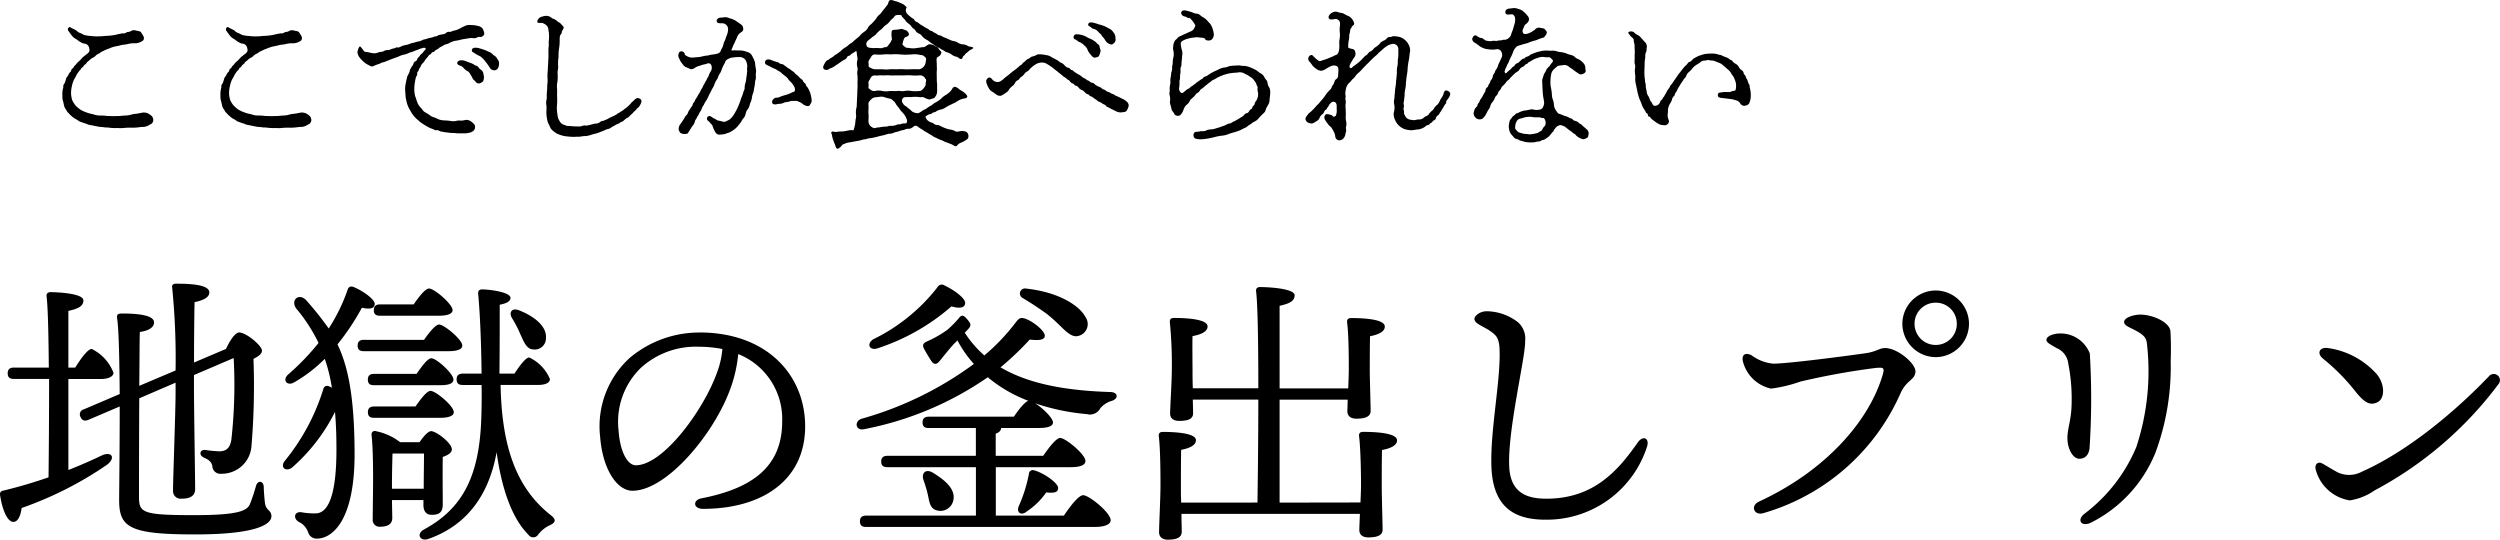 <svg xmlns="http://www.w3.org/2000/svg" width="211.573" height="45.68" viewBox="0 0 211.573 45.68">
  <g id="グループ_8302" data-name="グループ 8302" transform="translate(-2241.16 -712.97)">
    <g id="グループ_1453" data-name="グループ 1453" transform="translate(2246.441 712.97)">
      <path id="パス_2517" data-name="パス 2517" d="M2251.715,709.075c.107,0,.374-.04.468-.04a2.248,2.248,0,0,0,.482-.054,1.911,1.911,0,0,1,.455-.092,5.137,5.137,0,0,0,.535-.094.813.813,0,0,1,.616.12,1.294,1.294,0,0,1,.254.2.85.85,0,0,1,.094.294.462.462,0,0,1-.121.294c-.052.053-.226.12-.294.174a1.107,1.107,0,0,1-.6.12,4.706,4.706,0,0,1-.71.067,5.9,5.9,0,0,0-.7.014,3,3,0,0,1-.6.012,4.351,4.351,0,0,1-.709-.027c-.107-.027-.321-.013-.375-.027a3.382,3.382,0,0,0-.387-.04c-.134-.013-.308-.053-.388-.067l-.389-.08a1.134,1.134,0,0,1-.374-.107c-.134-.054-.281-.081-.362-.121s-.254-.067-.347-.161a3.053,3.053,0,0,0-.322-.188,2.286,2.286,0,0,1-.28-.228c-.107-.079-.187-.2-.254-.253-.107-.093-.134-.214-.2-.294a.783.783,0,0,1-.148-.334c-.04-.16-.04-.214-.093-.388a1.267,1.267,0,0,1-.041-.415,2.009,2.009,0,0,1,.067-.682c.027-.068-.04-.174.081-.321a.817.817,0,0,0,.12-.294c.053-.133.04-.214.134-.308a1.779,1.779,0,0,0,.16-.28c.053-.107.16-.121.188-.282.012-.119.148-.133.2-.253s.161-.174.214-.254a1.317,1.317,0,0,1,.228-.24,2.109,2.109,0,0,0,.241-.242,1.144,1.144,0,0,1,.254-.228c.08-.08.173-.133.28-.227.161-.148.134-.268.094-.442a.439.439,0,0,0-.441-.361,1.278,1.278,0,0,1-.349-.161c-.121-.067-.254-.2-.348-.24a1.094,1.094,0,0,1-.361-.321c-.106-.134-.2-.281-.253-.348a.216.216,0,0,1-.014-.254c.094-.094.135-.094.228-.027.068.053.268.133.362.187.16.08.2.2.388.255a1.988,1.988,0,0,1,.349.173,3.042,3.042,0,0,0,.615.093,3.832,3.832,0,0,0,.7.027c.254,0,.428-.04.656-.04a6.065,6.065,0,0,0,.67-.08,6.445,6.445,0,0,1,.641-.133.409.409,0,0,0,.322-.081c.039-.04.213-.028.321-.08a.539.539,0,0,1,.468-.081c.188.067.374.027.469.2.093.159.227.32.214.468-.014.228-.228.28-.415.361a1.075,1.075,0,0,1-.4.053,1.94,1.94,0,0,0-.549.067c-.241.054-.4.054-.535.081a3.641,3.641,0,0,1-.534.12,2.785,2.785,0,0,0-.509.174,3.324,3.324,0,0,0-.549.24c-.16.054-.187.121-.28.174a1.013,1.013,0,0,0-.294.174.735.735,0,0,1-.268.2.993.993,0,0,0-.268.2c-.107.094-.2.134-.254.241-.04.08-.213.173-.241.24-.067.148-.187.135-.227.254-.054.107-.135.134-.215.268a1.859,1.859,0,0,0-.174.268,2.488,2.488,0,0,1-.161.294,2.212,2.212,0,0,0-.214.589,2.882,2.882,0,0,0-.081.629,2.344,2.344,0,0,0,.094.589,2.177,2.177,0,0,0,.281.455,2.473,2.473,0,0,0,.4.348,2.533,2.533,0,0,0,.508.241,3.254,3.254,0,0,0,.589.161,1.517,1.517,0,0,0,.6.107,3.824,3.824,0,0,1,.588.04c.134,0,.334.013.535.013Z" transform="translate(-2246.924 -699.256)"/>
      <path id="パス_2518" data-name="パス 2518" d="M2266.759,709.075c.108,0,.375-.04.469-.04a2.251,2.251,0,0,0,.482-.054,1.9,1.9,0,0,1,.454-.092,5.128,5.128,0,0,0,.535-.094.808.808,0,0,1,.614.12,1.286,1.286,0,0,1,.255.2.851.851,0,0,1,.093.294.463.463,0,0,1-.121.294c-.052.053-.228.12-.294.174a1.107,1.107,0,0,1-.6.12,4.709,4.709,0,0,1-.71.067,5.918,5.918,0,0,0-.7.014,2.985,2.985,0,0,1-.6.012,4.347,4.347,0,0,1-.708-.027c-.108-.027-.321-.013-.375-.027a3.4,3.4,0,0,0-.389-.04c-.133-.013-.306-.053-.387-.067l-.388-.08a1.135,1.135,0,0,1-.375-.107c-.133-.054-.28-.081-.361-.121s-.253-.067-.347-.161a3.112,3.112,0,0,0-.322-.188,2.165,2.165,0,0,1-.28-.228c-.108-.079-.188-.2-.254-.253-.107-.093-.134-.214-.2-.294a.778.778,0,0,1-.147-.334c-.041-.16-.041-.214-.093-.388a1.26,1.26,0,0,1-.041-.415,2.016,2.016,0,0,1,.067-.682c.026-.068-.04-.174.081-.321a.808.808,0,0,0,.12-.294c.053-.133.04-.214.134-.308a1.778,1.778,0,0,0,.16-.28c.053-.107.16-.121.188-.282.012-.119.148-.133.2-.253s.161-.174.214-.254a1.317,1.317,0,0,1,.228-.24,2.127,2.127,0,0,0,.241-.242,1.147,1.147,0,0,1,.254-.228c.08-.08.174-.133.28-.227.161-.148.135-.268.094-.442a.439.439,0,0,0-.441-.361,1.278,1.278,0,0,1-.349-.161c-.121-.067-.254-.2-.348-.24a1.094,1.094,0,0,1-.361-.321c-.106-.134-.2-.281-.253-.348a.216.216,0,0,1-.014-.254c.094-.094.135-.094.228-.027.067.053.268.133.361.187.161.08.2.2.388.255a1.988,1.988,0,0,1,.349.173,3.037,3.037,0,0,0,.614.093,3.837,3.837,0,0,0,.7.027c.254,0,.428-.04.656-.04a6.014,6.014,0,0,0,.669-.08,6.456,6.456,0,0,1,.642-.133.406.406,0,0,0,.321-.081c.04-.04.214-.028.322-.08a.539.539,0,0,1,.468-.081c.188.067.375.027.469.2.093.159.226.32.214.468-.014.228-.228.28-.415.361a1.073,1.073,0,0,1-.4.053,1.941,1.941,0,0,0-.549.067c-.241.054-.4.054-.535.081a3.628,3.628,0,0,1-.535.12,2.784,2.784,0,0,0-.509.174,3.322,3.322,0,0,0-.549.24c-.16.054-.187.121-.28.174a1.01,1.01,0,0,0-.294.174.744.744,0,0,1-.268.2.989.989,0,0,0-.268.2c-.107.094-.2.134-.254.241-.04.08-.213.173-.241.24-.067.148-.188.135-.228.254s-.133.134-.214.268a1.88,1.88,0,0,0-.174.268,2.561,2.561,0,0,1-.161.294,2.179,2.179,0,0,0-.214.589,2.9,2.9,0,0,0-.081.629,2.355,2.355,0,0,0,.094.589,2.167,2.167,0,0,0,.281.455,2.461,2.461,0,0,0,.4.348,2.522,2.522,0,0,0,.509.241,3.23,3.23,0,0,0,.589.161,1.514,1.514,0,0,0,.6.107,3.83,3.83,0,0,1,.59.04c.134,0,.334.013.535.013Z" transform="translate(-2248.592 -699.256)"/>
      <path id="パス_2519" data-name="パス 2519" d="M2284.818,701.36a2.827,2.827,0,0,1,.427.08.613.613,0,0,1,.349.214,1.17,1.17,0,0,1,.147.414c.014.134-.147.241-.228.282s-.2-.041-.374.052c-.228.121-.375.027-.6.054-.187.027-.4.067-.576.093s-.456.12-.574.12a1.811,1.811,0,0,0-.576.188.9.9,0,0,1-.294.121.662.662,0,0,0-.28.133c-.121.067-.228.107-.282.147a.836.836,0,0,1-.28.188c-.108.04-.161.188-.254.188-.161.013-.161.161-.254.2-.147.067-.161.147-.228.227s-.107.12-.214.254a.941.941,0,0,1-.2.268.67.67,0,0,0-.174.281c-.068.12-.147.188-.161.294-.026.147-.16.16-.133.307s-.04.134-.108.322a2.232,2.232,0,0,0-.067.321,3.086,3.086,0,0,0-.067.655,2.676,2.676,0,0,0,.067.6c.081.174.107.349.188.535a1.3,1.3,0,0,0,.308.469c.147.16.188.293.388.388a4.692,4.692,0,0,1,.469.308c.148.093.334.107.534.228a1.533,1.533,0,0,0,.563.134,4.224,4.224,0,0,1,.588.052,1.236,1.236,0,0,0,.389,0,1.061,1.061,0,0,1,.375-.04,1.367,1.367,0,0,0,.468-.053.687.687,0,0,1,.522.174c.187.147.294.253.28.441-.012.254-.16.334-.334.429a1.913,1.913,0,0,1-.588.093c-.2-.014-.468.013-.682-.014-.174-.026-.481-.012-.669-.052a5.561,5.561,0,0,1-.668-.107c-.148-.068-.2-.121-.334-.094-.161.027-.214-.093-.321-.107a2.27,2.27,0,0,1-.509-.241c-.159-.08-.361-.228-.454-.281-.121-.093-.282-.241-.389-.334a2.072,2.072,0,0,1-.334-.375c-.081-.107-.2-.334-.268-.441a2.377,2.377,0,0,1-.2-.468c-.053-.161-.068-.309-.12-.522l-.04-.562a2.25,2.25,0,0,1,.04-.615c.052-.228.08-.415.134-.589s.214-.334.214-.535c0-.067.067-.107.133-.254.027-.08.133-.147.161-.254s.08-.213.16-.241a.29.29,0,0,0,.188-.24c.027-.067.12-.107.213-.254s.2-.174.268-.282c.147-.213.254-.227.214-.334-.027-.067-.173-.052-.254-.026a2.908,2.908,0,0,0-.321.107c-.133.067-.213.067-.28.107a2.441,2.441,0,0,1-.5.173,1.708,1.708,0,0,1-.482.175,1.827,1.827,0,0,0-.481.173l-.482.173c-.228.081-.281.121-.482.188a1.756,1.756,0,0,1-.4.134c-.106.027-.187.107-.268.12a3.209,3.209,0,0,0-.508.2c-.161.04-.294-.081-.415-.133a1.556,1.556,0,0,1-.414-.294,2.5,2.5,0,0,1-.349-.389,1,1,0,0,1-.134-.388c.08-.389.188-.482.214-.482.054,0,.188.188.254.281.095.121.121.173.255.188.24.013.374.08.6.107a.9.9,0,0,0,.441-.067c.188-.067.335-.04.429-.094a.712.712,0,0,1,.427-.107c.108,0,.294-.12.429-.133s.254-.121.334-.094c.133.04.2-.04.347-.093a1.856,1.856,0,0,1,.334-.107,1.066,1.066,0,0,0,.349-.094,1.567,1.567,0,0,1,.334-.093l.348-.107a.836.836,0,0,0,.348-.094.886.886,0,0,1,.334-.107,2.9,2.9,0,0,1,.348-.107,1.294,1.294,0,0,0,.348-.093c.175-.068.187,0,.334-.108.094-.067.187-.052.334-.092.094-.027.214,0,.334-.108a.385.385,0,0,1,.349-.107c.067.013.28-.107.334-.107a1.177,1.177,0,0,0,.347-.107c.175-.054.335-.188.5-.242a1.013,1.013,0,0,1,.415-.133Zm.79,4.776a.574.574,0,0,1-.308.161c-.241,0-.268-.148-.416-.269s-.187-.307-.28-.428c-.067-.093-.121-.281-.294-.348a1.117,1.117,0,0,1-.348-.294.592.592,0,0,0-.28-.173c-.148-.041-.282-.148-.215-.294a.314.314,0,0,1,.241-.148.873.873,0,0,1,.388.04c.121.041.282.108.428.16a1.3,1.3,0,0,1,.388.188c.054.054.255.068.322.188a.873.873,0,0,0,.253.241.479.479,0,0,1,.174.281c0,.107.067.281.053.348C2285.688,705.922,2285.7,706.043,2285.608,706.136Zm1.284-1.123a.388.388,0,0,1-.308.173.451.451,0,0,1-.375-.214,4.252,4.252,0,0,0-.253-.374c-.067-.081-.148-.2-.254-.321a2.729,2.729,0,0,0-.308-.281,3.8,3.8,0,0,1-.454-.241c-.134-.12-.254-.094-.254-.253,0-.108.053-.282.494-.215a4.463,4.463,0,0,1,.576.174c.134.041.253.108.415.174a.873.873,0,0,1,.294.213c.053.054.214.148.281.214a2.132,2.132,0,0,0,.173.268.522.522,0,0,1,.067.334A.85.85,0,0,1,2286.892,705.013Z" transform="translate(-2250.035 -699.234)"/>
      <path id="パス_2520" data-name="パス 2520" d="M2293.044,704.476c.013-.254.027-.469.027-.7a6.342,6.342,0,0,1,.013-.7c.04-.173-.013-.334.014-.468a3.191,3.191,0,0,0,.012-.616c0-.107-.04-.267-.053-.414a.5.5,0,0,0-.174-.308.88.88,0,0,0-.295-.173c-.079-.054-.4.027-.441-.068-.08-.174.134-.374.2-.414a1.67,1.67,0,0,1,.389-.121.683.683,0,0,1,.589.148c.079.08.119.053.266.133a.923.923,0,0,1,.241.174c.121.093.214.108.321.241.066.093.241.2.2.334-.135.268-.161.281-.161.32.026.135-.121.228-.147.322a1.7,1.7,0,0,0-.026.361,3.986,3.986,0,0,1-.054.723,3.633,3.633,0,0,0-.04.722,3.186,3.186,0,0,0-.04.7c.04.254-.067.482-.04.683a3.825,3.825,0,0,1-.014.682,1.922,1.922,0,0,0-.026.669c0,.214-.014.509,0,.669a5.49,5.49,0,0,1-.014.669,2.825,2.825,0,0,0,.04.775,1.272,1.272,0,0,0,.08.375,1.81,1.81,0,0,0,.188.321.588.588,0,0,0,.294.187c.147.04.147.094.334.094s.535.053.722.04a1.846,1.846,0,0,0,.415-.013.593.593,0,0,1,.4-.053,2.426,2.426,0,0,0,.389-.08,2.433,2.433,0,0,1,.4-.094.6.6,0,0,0,.388-.133c.12-.121.267-.067.375-.148a2.044,2.044,0,0,0,.374-.173c.054-.04.255-.121.361-.174a1.906,1.906,0,0,0,.282-.148.928.928,0,0,1,.254-.16c.133-.08.16-.12.267-.174.067-.027.107-.107.228-.173a3.172,3.172,0,0,0,.253-.214,1.546,1.546,0,0,0,.241-.254c.053-.08.134-.107.241-.227s.268-.214.374-.174.241.08.255.267a1.093,1.093,0,0,1-.174.4c-.08.147-.2.174-.267.281s-.187.173-.282.294c-.067.081-.228.2-.28.268-.108.133-.214.148-.335.241s-.241.227-.308.241c-.16.04-.213.133-.307.173a1.064,1.064,0,0,0-.334.161,1.942,1.942,0,0,0-.3.173c-.108.108-.321.108-.442.174a3.714,3.714,0,0,1-.413.174,3.421,3.421,0,0,1-.416.147,4.5,4.5,0,0,0-.441.12,1.658,1.658,0,0,1-.442.094,2.387,2.387,0,0,0-.456.052c-.16.014-.347,0-.441.014a4.052,4.052,0,0,1-.575-.027,2.615,2.615,0,0,1-.495-.08,3.966,3.966,0,0,1-.415-.148,1.443,1.443,0,0,1-.334-.228.793.793,0,0,1-.268-.308,3.147,3.147,0,0,0-.187-.388,2.7,2.7,0,0,1-.106-.469,2.608,2.608,0,0,1-.027-.575c0-.16.012-.32,0-.4a1.167,1.167,0,0,1,.027-.6,5.084,5.084,0,0,1,.026-.75,4.15,4.15,0,0,0,.013-.441,1.846,1.846,0,0,0,.027-.482,4.022,4.022,0,0,1,.013-.682Z" transform="translate(-2251.935 -699.138)"/>
      <path id="パス_2521" data-name="パス 2521" d="M2310.84,701.211a.44.44,0,0,1,.2.361c.027.227-.174.293-.268.374a.753.753,0,0,0-.254.362c-.053.12-.134.28-.187.414s-.135.242-.147.308c-.054.161-.094.213-.134.321-.013.04-.026.08.134.068.147-.028.281.012.6,0a1.833,1.833,0,0,1,.6.133.619.619,0,0,1,.428.361,3.283,3.283,0,0,1,.227.521,4.76,4.76,0,0,0,.08.6c.028.107-.027.388-.012.494a1.114,1.114,0,0,1-.054.482c-.026.133-.013.281-.067.494-.04.188-.04.294-.093.482a1.588,1.588,0,0,0-.121.469,1.774,1.774,0,0,1-.16.469,1.138,1.138,0,0,1-.175.454.9.9,0,0,0-.2.442.8.8,0,0,1-.173.334,1.263,1.263,0,0,0-.2.307c-.12.175-.175.215-.228.294a1.585,1.585,0,0,1-.254.268,1.792,1.792,0,0,1-.294.214,1.43,1.43,0,0,1-.321.161c-.08,0-.16.08-.361.107a2.457,2.457,0,0,1-.388.04c-.2,0-.308-.121-.415-.348a2.289,2.289,0,0,1-.16-.388c-.028-.107-.147-.173-.228-.294s-.281-.173-.241-.361c.028-.107.054-.148.2-.188.067-.013.254.12.388.214.121.013.241.173.429.187.094.013.228.053.334.081.188.052.334-.081.455-.121a.978.978,0,0,0,.334-.294,2.447,2.447,0,0,0,.267-.414,4.193,4.193,0,0,0,.215-.428,3.936,3.936,0,0,0,.16-.4c.053-.092.067-.253.147-.413a3.135,3.135,0,0,0,.147-.429c.014-.093.134-.214.107-.428a1.776,1.776,0,0,1,.094-.429c.04-.188.04-.321.067-.442s.026-.28.053-.441c.013-.2-.04-.213.013-.428a1.091,1.091,0,0,0-.16-.562.608.608,0,0,0-.5-.241,3.713,3.713,0,0,0-.562.04,1.027,1.027,0,0,0-.442.147c-.2.108-.187.215-.28.388a3.506,3.506,0,0,0-.215.455,1.357,1.357,0,0,1-.214.441c-.053.067-.133.361-.214.454a1.643,1.643,0,0,0-.213.442c-.066.187-.161.281-.228.442-.054.12-.147.281-.228.441a2.247,2.247,0,0,1-.228.442,2.243,2.243,0,0,0-.2.361,1.3,1.3,0,0,0-.188.361c-.027.12-.174.268-.2.361-.067.174-.147.228-.2.362s-.133.16-.16.307a.911.911,0,0,1-.214.4,4.211,4.211,0,0,0-.242.388c-.106.107-.093.213-.213.254a.721.721,0,0,1-.562-.067.685.685,0,0,1-.148-.294.733.733,0,0,1,.161-.468,4.2,4.2,0,0,0,.267-.4c.054-.067.121-.227.188-.294a.524.524,0,0,0,.188-.307,3.283,3.283,0,0,1,.187-.294c.094-.161.175-.214.188-.308.04-.188.161-.242.174-.309a1.166,1.166,0,0,1,.175-.307c.066-.108.12-.228.173-.308a1.77,1.77,0,0,0,.173-.309c.027-.092.134-.187.174-.308s.094-.16.16-.307.147-.228.175-.322c.052-.147.134-.187.159-.307a1.754,1.754,0,0,1,.188-.389.56.56,0,0,0,.04-.482.258.258,0,0,0-.294-.173,2.078,2.078,0,0,1-.386.107c-.108.027-.175.054-.294.094a1.276,1.276,0,0,0-.428.187.544.544,0,0,1-.335.108,3.935,3.935,0,0,1-.375-.161c-.147-.04-.24-.147-.374-.334a1.3,1.3,0,0,1-.227-.4c-.161-.242-.054-.576.093-.6a.283.283,0,0,1,.375.242c.027.107.348.24.5.267a2.8,2.8,0,0,0,.468-.027,2.113,2.113,0,0,0,.5-.067,2.6,2.6,0,0,1,.494-.08,2.533,2.533,0,0,1,.482-.093c.415-.068.429-.108.509-.175.108-.08.08-.2.16-.293a1.076,1.076,0,0,0,.147-.361,1.3,1.3,0,0,1,.146-.375,3.412,3.412,0,0,1,.135-.389,1.4,1.4,0,0,0,.12-.561.5.5,0,0,0-.307-.441c-.215-.108-.6.067-.656-.2-.04-.161.134-.281.254-.308.08-.013.241-.013.4-.041a.787.787,0,0,1,.413.081,1.773,1.773,0,0,1,.536.213Zm3.907,5.94a2.119,2.119,0,0,0,.413-.174c.161-.053.241-.08.255-.174a.538.538,0,0,0-.094-.374,1.244,1.244,0,0,0-.254-.334,1.571,1.571,0,0,1-.227-.254.677.677,0,0,0-.24-.24,2.141,2.141,0,0,0-.268-.215,1.041,1.041,0,0,0-.268-.213c-.133-.053-.228-.16-.349-.2s-.307-.134-.4-.188c-.187-.121-.482-.147-.427-.4.04-.215.294-.268.6-.121a2.872,2.872,0,0,0,.469.148c.093.026.187.16.32.16.161,0,.254.134.349.187s.173.148.24.175a1.064,1.064,0,0,1,.268.187c.067.053.2.107.268.214.041.08.108.093.228.2.093.08.188.188.241.241.08.067.2.133.241.254s.213.173.228.294.12.161.188.294a3.157,3.157,0,0,1,.146.308,2.353,2.353,0,0,1,.148.629.438.438,0,0,1-.081.375c-.08.147-.107.2-.268.2a.9.9,0,0,1-.427-.2.834.834,0,0,0-.322-.174.431.431,0,0,0-.294-.068c-.173.028-.253-.04-.441.04-.215.081-.361.041-.522.121-.16.107-.468.081-.534.107-.107.041-.415.067-.442-.107s.027-.254.2-.388c.094-.068.215-.013.375-.08.08-.028.133-.054.268-.107Z" transform="translate(-2253.422 -699.151)"/>
      <path id="パス_2522" data-name="パス 2522" d="M2324.765,699.385c.121-.148.054-.4.309-.415a.988.988,0,0,1,.294.08,1.851,1.851,0,0,1,.441.148,1.755,1.755,0,0,1,.4.2c.081.121.227.134.161.254a.453.453,0,0,0,.134.549c.094.093.228.2.294.254.134.107.215.107.241.188.081.173.228.173.361.267a1.227,1.227,0,0,0,.349.241,4.065,4.065,0,0,0,.347.214c.188.053.2.187.362.213.134.028.2.134.375.2.133.053.187.174.374.188.134.012.215.121.375.173s.308.134.388.161a1.727,1.727,0,0,0,.387.148.782.782,0,0,1,.389.147,1.074,1.074,0,0,0,.4.133.746.746,0,0,1,.428.134c.08.067.334.04.441.133.013.014.013.014.013.027,0,.04-.053.081-.133.121a1.382,1.382,0,0,0-.214.12,1.714,1.714,0,0,1-.253.214c-.108.094-.121.173-.215.228s-.08.24-.173.254c-.2.026-.241-.148-.442-.188a.942.942,0,0,1-.4-.188,1.393,1.393,0,0,0-.389-.188c-.159-.026-.227-.147-.374-.2s-.188-.134-.361-.2a1.737,1.737,0,0,1-.348-.213c-.12-.094-.254-.173-.335-.228a1.415,1.415,0,0,0-.32-.228,1.394,1.394,0,0,1-.321-.24c-.121-.148-.161-.215-.308-.268a.627.627,0,0,1-.309-.269c-.093-.147-.2-.16-.294-.28a1.012,1.012,0,0,0-.294-.308,1.089,1.089,0,0,1-.294-.309c-.133-.173-.24-.228-.268-.321-.012-.093-.16-.107-.32-.093-.094,0-.254.027-.309.134-.093.16-.267.24-.347.361a1.583,1.583,0,0,1-.375.361c-.187.107-.241.253-.388.362a2.177,2.177,0,0,0-.4.361c-.12.173-.28.213-.4.334-.08.067-.174.133-.28.228a.426.426,0,0,0-.188.32c.027.161.053.241.2.294a2.143,2.143,0,0,0,.6.041c.174,0,.361.013.522.013.067,0,.121-.08.281-.08s.2-.081.281-.188a1.555,1.555,0,0,0,.294-.5,1.684,1.684,0,0,1-.013-.7c.027-.067.2-.094.294-.094a2.037,2.037,0,0,0,.414-.053c.173-.04.241.027.415.081a.436.436,0,0,1,.308.28c.093.228-.241.309-.308.334-.081.041-.161.294-.214.522-.028.133.04.148.188.281.12.108.24.08.414.108a1.8,1.8,0,0,0,.655-.013c.068,0,.4-.067.522-.067.148,0,.334-.228.495-.242a.8.8,0,0,1,.5.174c.108.053.228.08.294.227.041.094.228.2.214.309-.093.374-.321.308-.375.441-.067.188,0,.334-.012.683a2.759,2.759,0,0,1,0,.455c-.013.147,0,.347,0,.468,0,.173,0,.361.012.455a2.54,2.54,0,0,1,.014.454,2.979,2.979,0,0,1,0,.348.632.632,0,0,1-.106.349c-.054.092-.121.2-.2.213-.2.04-.32.148-.508.053a1.649,1.649,0,0,1-.308-.133c-.081-.054-.294,0-.4-.027a2.743,2.743,0,0,0-.67,0h-.388c-.214,0-.308.053-.362.173a.325.325,0,0,0,.041.349.664.664,0,0,0,.253.253c.068.027.188.16.309.241.067.04.213.213.308.253.148.068.415.148.534.054.094-.067.147-.08.294-.188.081-.08.242-.093.309-.173a3.018,3.018,0,0,1,.429-.268,2.162,2.162,0,0,1,.413-.282,2.592,2.592,0,0,0,.415-.294,1.363,1.363,0,0,1,.4-.308,2.219,2.219,0,0,0,.389-.322c.134-.147.187-.4.4-.347a.694.694,0,0,1,.294.173c.066.081.228.133.4.268.134.093.322.281.308.375-.026.187-.294.147-.468.213a1.687,1.687,0,0,0-.456.24c-.107.081-.268.121-.429.215a4.537,4.537,0,0,0-.441.228,1.206,1.206,0,0,1-.427.2,1.041,1.041,0,0,0-.468.2c-.04.027-.242.04-.294.12-.068.094-.2.04-.362.148-.12.08-.24.093-.16.241a.584.584,0,0,0,.227.268c.161.133.307.12.4.187a.519.519,0,0,0,.334.148c.188,0,.334.133.522.2a2.845,2.845,0,0,0,.509.174,1.13,1.13,0,0,1,.494.148c.187.107.375-.028.616-.014.148.014.4.014.482.294a.407.407,0,0,1-.054.375,2.633,2.633,0,0,1-.307.2,3.179,3.179,0,0,1-.349.159.9.9,0,0,0-.253.228c-.135.108-.322-.092-.482-.147-.187-.067-.322-.133-.441-.161-.094-.027-.269-.147-.429-.188a3.624,3.624,0,0,1-.427-.2c-.161-.04-.242-.147-.415-.228-.107-.053-.24-.161-.4-.24-.094-.04-.321-.214-.4-.255-.175-.092-.242-.173-.375-.253-.161-.093-.308.04-.375.107a.586.586,0,0,1-.388.121c-.173-.014-.307.107-.4.107a1.846,1.846,0,0,0-.388.107c-.161.054-.294.068-.388.107a.808.808,0,0,1-.4.094,2.283,2.283,0,0,0-.4.107c-.147.041-.214.041-.4.093-.107.014-.309.094-.389.094a3.224,3.224,0,0,1-.4.081,1.47,1.47,0,0,0-.4.092,1.218,1.218,0,0,0-.4.081c-.2.053-.334.067-.549.107s-.334.067-.534.094a1.267,1.267,0,0,0-.348.12c-.188.053-.188.108-.228.16a.913.913,0,0,1-.307.242c-.081.04-.187-.121-.2-.2-.053-.2-.133-.309-.161-.442a2.006,2.006,0,0,1-.133-.455c-.014-.187-.108-.213-.067-.28.093-.161.308-.014.4-.04a2.447,2.447,0,0,1,.427-.041,2.267,2.267,0,0,0,.455-.053,2.446,2.446,0,0,1,.414-.067.2.2,0,0,1,.093.013c.013,0,.028.013.054.013.066,0,.12-.294.173-.509l.04-.4a1.034,1.034,0,0,0,.04-.415,1.65,1.65,0,0,1,.054-.669l.027-.669c.013-.188.027-.494.027-.669a5.038,5.038,0,0,0,.013-.669,5.323,5.323,0,0,0,0-.655c-.067-.268.053-.5,0-.655a1.108,1.108,0,0,1-.013-.6c.054-.2-.041-.388-.053-.722-.013-.054-.028-.068-.054-.068-.066,0-.2.134-.32.188s-.175.174-.242.187c-.119.028-.159.041-.214.161-.081.161-.294.214-.347.254l-.362.254c-.067.04-.133.094-.28.187a1.977,1.977,0,0,1-.282.174.742.742,0,0,0-.28.134c-.121.08-.388.052-.442-.094s.067-.334.161-.494a.5.5,0,0,1,.267-.228c.094-.04.121-.121.255-.173.187-.094.2-.175.4-.282a3.084,3.084,0,0,0,.388-.28,1.726,1.726,0,0,1,.415-.322c.133-.067.28-.24.414-.321.134-.052.214-.173.388-.308.134-.12.294-.227.389-.334a2.236,2.236,0,0,1,.361-.335.91.91,0,0,0,.348-.373c.094-.188.268-.268.348-.374a2.978,2.978,0,0,0,.334-.375,1.051,1.051,0,0,1,.322-.374c.08-.067.187-.241.321-.4Zm.816,5.965c-.16,0-.468.013-.615,0-.268-.027-.468.013-.615,0-.255-.027-.415.04-.656,0a.393.393,0,0,0-.348.214c-.068.148-.214.334-.187.4a1.25,1.25,0,0,1,0,.388c0,.108.093.148.187.215a.49.49,0,0,0,.348.107,1.348,1.348,0,0,1,.656,0,1.871,1.871,0,0,0,.615,0c.161-.013.361.013.615,0,.215-.04.362.04.616,0a1.554,1.554,0,0,1,.615,0,3.646,3.646,0,0,0,.655,0c.147.013.282-.134.348-.213.107-.148.214-.242.188-.415-.014-.067.093-.322,0-.389-.066-.052-.066-.147-.161-.2a.5.5,0,0,0-.375-.108,3.547,3.547,0,0,1-.655,0,4.692,4.692,0,0,0-.615,0Zm-2.42,3.853a.674.674,0,0,0,.147.414,1.079,1.079,0,0,0,.294.188c.107.04.268-.067.468-.053a2.973,2.973,0,0,1,.482-.067c.161.027.321-.068.468-.068a1.143,1.143,0,0,0,.522-.08c.161-.079.268-.027.322-.053a.867.867,0,0,1,.4-.067c.147,0,.174-.107.161-.281a1.7,1.7,0,0,0-.228-.468,3.466,3.466,0,0,0-.294-.321,3.413,3.413,0,0,0-.294-.4c-.121-.133-.188-.335-.294-.4-.054-.026-.147-.187-.334-.227a3.956,3.956,0,0,1-.456-.12c-.228-.107-.549,0-.735,0a.563.563,0,0,0-.415.2c-.187.174-.228.268-.213.415.026.227-.014.535,0,.722A3.871,3.871,0,0,1,2323.161,709.2Zm3.089-5.6-.614-.041a3.764,3.764,0,0,0-.589.014,2.9,2.9,0,0,0-.6,0,3.326,3.326,0,0,1-.723,0,.348.348,0,0,0-.321.186c-.067.121-.148.215-.214.349s.014.268-.013.4c-.013.081.013.134.161.2a.962.962,0,0,0,.361.121h.656a2.357,2.357,0,0,0,.615,0c.134-.013.469,0,.615,0a4.76,4.76,0,0,1,.616,0c.213.012.415,0,.615,0,.254-.013.455,0,.655,0a.7.7,0,0,0,.536-.6c.014-.161.08-.282,0-.375a1.082,1.082,0,0,0-.174-.161c-.146-.093-.214-.052-.362-.093a1.841,1.841,0,0,0-.615-.027Z" transform="translate(-2254.947 -698.97)"/>
      <path id="パス_2523" data-name="パス 2523" d="M2342.634,705.494a1.227,1.227,0,0,1,.294.188.772.772,0,0,0,.281.173c.107.054.161.147.28.174.068.013.2.173.282.173.2.014.24.134.294.161a1.669,1.669,0,0,0,.294.174c.134.052.228.08.28.161.068.079.242.092.294.147a.686.686,0,0,0,.294.16c.121.027.148.107.3.147s.2.121.307.161.175.081.294.133a3.229,3.229,0,0,0,.308.148,1.411,1.411,0,0,1,.321.228.407.407,0,0,1,.147.361,1.265,1.265,0,0,1-.174.4c-.067.107-.254.107-.415.133a.867.867,0,0,1-.549-.133,4.525,4.525,0,0,1-.508-.255c-.094-.053-.228-.079-.268-.16s-.161-.12-.254-.161-.121-.12-.268-.161a.59.59,0,0,1-.254-.159c-.107-.081-.161-.094-.253-.174a.838.838,0,0,0-.269-.161c-.134-.053-.147-.16-.253-.173-.134-.028-.161-.094-.255-.174s-.106-.133-.254-.188a.5.5,0,0,1-.241-.173.471.471,0,0,0-.254-.188c-.133,0-.147-.173-.241-.173a.444.444,0,0,1-.254-.188c-.093-.134-.146-.107-.24-.187a1.482,1.482,0,0,0-.241-.188c-.094-.04-.108-.081-.241-.188s-.228-.173-.348-.28c-.093-.081-.241-.175-.361-.282a4.134,4.134,0,0,0-.468-.321.835.835,0,0,0-.549-.147,1.044,1.044,0,0,0-.494.173,2.32,2.32,0,0,0-.415.334c-.107.093-.134.2-.268.242a.731.731,0,0,0-.254.24,1.163,1.163,0,0,1-.268.241c-.12.08-.12.187-.253.254a.47.47,0,0,0-.254.254.806.806,0,0,1-.241.268,1.477,1.477,0,0,0-.254.254.539.539,0,0,1-.24.267,2.07,2.07,0,0,1-.455.281.531.531,0,0,1-.415-.12,4.393,4.393,0,0,0-.415-.281,1.1,1.1,0,0,1-.281-.4c-.04-.081-.2-.4-.107-.549.147-.254.32-.254.5-.012a.593.593,0,0,0,.428.2.48.48,0,0,0,.308-.107,1.145,1.145,0,0,0,.254-.2c.146-.135.268-.2.441-.349a3.811,3.811,0,0,1,.442-.349,4.479,4.479,0,0,0,.441-.373c.107-.08.161-.068.214-.174.027-.053.08-.081.214-.188.106-.093.187-.2.306-.228.094-.027.188-.16.322-.188a1.5,1.5,0,0,0,.361-.133c.133-.08.188-.052.374-.052a3.507,3.507,0,0,1,.454.067.9.9,0,0,1,.428.16l.4.214c.16.067.268.2.388.254a.783.783,0,0,1,.321.228c.107.093.161.188.334.213.133.027.161.16.268.188.174.04.2.16.281.188Zm-.12-3.385a1.415,1.415,0,0,1,.387.054,1.393,1.393,0,0,1,.429.161,2.009,2.009,0,0,0,.387.187,2.126,2.126,0,0,1,.308.187c.161.094.187.2.268.241a.311.311,0,0,1,.16.281c.013.121.108.188.068.348a1.636,1.636,0,0,1-.109.335c-.026.12-.174.133-.307.173-.161.067-.322-.12-.429-.267a1.177,1.177,0,0,1-.267-.443.952.952,0,0,0-.282-.334,1.016,1.016,0,0,0-.387-.267c-.135-.04-.242-.188-.335-.214a.2.2,0,0,1-.146-.281A.236.236,0,0,1,2342.513,702.109Zm1.565-.935c.08.012.281.093.442.133a2.812,2.812,0,0,1,.413.147c.148.067.255.148.334.174a.791.791,0,0,1,.269.214,1.252,1.252,0,0,1,.187.267.741.741,0,0,1,.066.334.42.42,0,0,1-.08.362c-.08.08-.173.2-.321.16a.9.9,0,0,1-.387-.228,3.55,3.55,0,0,0-.254-.373c-.134-.108-.107-.2-.254-.308-.067-.041-.2-.214-.294-.282-.12-.12-.361-.107-.468-.24-.094-.108-.268-.108-.254-.254C2343.53,701.052,2343.757,701.079,2344.078,701.173Z" transform="translate(-2256.669 -699.207)"/>
      <path id="パス_2524" data-name="パス 2524" d="M2360.766,707.536a.915.915,0,0,1-.133.441,1.856,1.856,0,0,0-.2.4c-.04.188-.12.228-.268.375a3.238,3.238,0,0,0-.308.321.967.967,0,0,1-.36.293c-.215.094-.242.188-.389.254s-.241.2-.361.254c-.161.068-.281.134-.469.228a4.528,4.528,0,0,1-.509.174,5.184,5.184,0,0,0-.508.16,1.714,1.714,0,0,1-.469.121,3.92,3.92,0,0,0-.614.107,6.386,6.386,0,0,1-.977.188,1.771,1.771,0,0,1-.708-.041c-.242-.107-.228-.562.067-.574.159.013.347-.068.481-.054a.721.721,0,0,0,.456-.107,2.183,2.183,0,0,1,.441-.054c.174-.026.308-.093.482-.133.148-.04.281-.107.468-.161s.334-.187.455-.187c.147,0,.254-.133.442-.2.08-.041.253-.134.441-.254.121-.081.173-.094.294-.188s.134-.2.28-.228.2-.107.268-.241c.054-.093.228-.12.242-.267.013-.121.147-.121.188-.282a.661.661,0,0,1,.159-.308,1.03,1.03,0,0,0,.121-.7.817.817,0,0,1-.027-.348c.013-.147-.08-.2-.107-.321-.028-.148-.108-.188-.161-.281a.917.917,0,0,0-.213-.241c-.094-.08-.161-.093-.269-.188a2.1,2.1,0,0,0-.293-.147.81.81,0,0,0-.683-.12,5.031,5.031,0,0,0-.6.053,4.342,4.342,0,0,0-.563.147,5.339,5.339,0,0,0-.549.241,1.76,1.76,0,0,1-.254.148.633.633,0,0,0-.254.16c-.08.08-.147.093-.24.174a1.374,1.374,0,0,1-.241.188,1.163,1.163,0,0,1-.228.2c-.094.08-.174.094-.228.2a.529.529,0,0,1-.214.213c-.107.041-.119.121-.213.214a1.648,1.648,0,0,1-.214.214c-.135.12-.174.148-.2.214a.95.95,0,0,1-.32.388,1.015,1.015,0,0,0-.242.441,1.124,1.124,0,0,1-.187.322.29.29,0,0,1-.254.133.321.321,0,0,1-.348-.2c-.053-.12-.2-.227-.214-.374-.027-.214-.133-.414-.133-.59a1.324,1.324,0,0,0-.027-.6c-.04-.147.012-.214.012-.388a2.042,2.042,0,0,1,.015-.4,1.169,1.169,0,0,0,.04-.388,1.314,1.314,0,0,1,.04-.388c.026-.133.014-.254.053-.389a.794.794,0,0,0,.053-.388c0-.094.041-.2.054-.389a1.564,1.564,0,0,1,.04-.387,1.319,1.319,0,0,0,.013-.643.651.651,0,0,1-.013-.321.977.977,0,0,1,.174-.548c.04-.054.107-.068.2-.2.04-.067.174-.121.254-.161s.2-.093.415-.188.334-.16.415-.187a.587.587,0,0,0,.308-.254c.04-.093.133-.227.093-.294a2.12,2.12,0,0,0-.321-.454c-.054-.068-.121-.161-.241-.148-.093.013-.2-.107-.308-.12a.357.357,0,0,1-.321-.309c.053-.2.187-.253.509-.173.134.04.348.093.441.133a1.012,1.012,0,0,0,.347.107c.255,0,.388.228.522.282a1.384,1.384,0,0,1,.468.4,1.182,1.182,0,0,1,.334.468,2.4,2.4,0,0,1,.147.576.6.6,0,0,1-.094.361.366.366,0,0,1-.334.187c-.294-.013-.268-.067-.307-.133-.12-.147-.321-.08-.536-.134a1.217,1.217,0,0,0-.388.014,2.338,2.338,0,0,0-.521.093,1.754,1.754,0,0,0-.442.174c-.147.093-.187.147-.174.294a3.285,3.285,0,0,0,.067.414,1.093,1.093,0,0,1,.068.443c-.028.16-.028.334-.054.534-.04.374-.013.429-.053.5-.094.173-.027.361-.054.534a2.1,2.1,0,0,0-.04.4c.014.2-.066.227-.04.428a2.734,2.734,0,0,1-.041.5c.015.293.215.453.349.347.374-.294.334-.294.454-.334s.12-.121.241-.188.147-.107.254-.173a2.65,2.65,0,0,1,.241-.188c.106-.08.146-.107.24-.173.121-.094.215-.107.242-.161.052-.093.119-.121.253-.161s.281-.2.509-.307c.12-.081.388-.188.522-.255a1.5,1.5,0,0,1,.535-.186c.213,0,.307-.109.561-.135.2-.026.428-.026.588-.04s.334.054.522.04a1.571,1.571,0,0,1,.5.121,4.945,4.945,0,0,1,.468.214c.147.067.308.241.4.281a.728.728,0,0,1,.348.348c.04.134.228.253.254.414a.9.9,0,0,0,.175.482,1.121,1.121,0,0,1,.052.535C2360.806,707.214,2360.766,707.4,2360.766,707.536Z" transform="translate(-2258.602 -699.081)"/>
      <path id="パス_2525" data-name="パス 2525" d="M2373.733,706.142a2.214,2.214,0,0,1-.066.562,1.817,1.817,0,0,0-.04.415c0,.147-.027.228-.04.414,0,.093-.081.309-.027.428s-.067.335-.014.415.014.321.054.389a1.9,1.9,0,0,0,.16.28.65.65,0,0,0,.268.161,1.942,1.942,0,0,0,.389.053c.106.013.24-.067.441-.053a.61.61,0,0,0,.428-.188c.107-.093.321-.12.389-.268a1.706,1.706,0,0,1,.348-.348c.067-.067.174-.308.321-.4a.989.989,0,0,0,.281-.415c.027-.079.161-.254.254-.428.067-.133.04-.321.227-.415a.442.442,0,0,1,.335.161c.134.188-.054.428-.187.615a.313.313,0,0,0-.107.254c0,.08-.081.107-.174.281a2.852,2.852,0,0,1-.161.268,1.617,1.617,0,0,1-.16.254c-.053.053-.107.214-.174.254a.422.422,0,0,0-.2.24.269.269,0,0,1-.213.228c-.067.013-.081.161-.214.2-.107.027-.067.148-.241.173a.439.439,0,0,0-.254.148,1.461,1.461,0,0,1-.562.228c-.173-.014-.414.08-.615.067a2.089,2.089,0,0,1-.588-.107,1.478,1.478,0,0,1-.469-.309,1.4,1.4,0,0,1-.308-.468,1.088,1.088,0,0,1-.107-.6,1.443,1.443,0,0,0,.027-.762,1.164,1.164,0,0,1,.013-.375c.04-.12.012-.28.04-.374l.04-.5a4.163,4.163,0,0,0,.08-.7c.028-.16.041-.388.068-.642a2.133,2.133,0,0,1,.052-.642c.041-.174,0-.415.054-.655a4.964,4.964,0,0,0,.013-.643.524.524,0,0,0-.107-.389.466.466,0,0,0-.347-.147,1.384,1.384,0,0,0-.47.161,2.443,2.443,0,0,0-.4.308c-.106.107-.28.228-.347.308a2.394,2.394,0,0,1-.348.321l-.334.321a3.528,3.528,0,0,1-.321.321l-.321.334a3.92,3.92,0,0,1-.321.334,1.542,1.542,0,0,0-.321.334c-.04.094-.228.228-.308.334a1.994,1.994,0,0,1-.282.294,1.208,1.208,0,0,0-.174.322,1.589,1.589,0,0,0-.067.361c-.054.214.04.361,0,.5-.04.173.053.281.014.482a2.03,2.03,0,0,0,0,.494c0,.134.013.268.013.481a1.854,1.854,0,0,0,.013.5.977.977,0,0,1,.012.482c-.053.161.041.321-.012.455-.067.173-.027.267-.134.441a.5.5,0,0,1-.428.281.364.364,0,0,1-.348-.334.887.887,0,0,0-.107-.361,2.7,2.7,0,0,0-.213-.375c-.094-.12-.228-.187-.321-.348a2.112,2.112,0,0,1-.241-.361.334.334,0,0,1,.053-.388c.053-.054.16-.08.348-.013.068.026.2.013.255.12s.24.04.28-.04a1.18,1.18,0,0,0,.066-.575c.014-.294,0-.469-.133-.549a.26.26,0,0,0-.334.04c-.187.148-.2.281-.282.374-.079.068-.067.174-.16.214-.16.08-.16.294-.281.374a.7.7,0,0,0-.267.349.55.55,0,0,1-.228.24c-.147.081-.322.242-.51.2s-.387-.094-.441-.362c-.027-.133.134-.294.214-.413.04-.081.214-.175.334-.309a4.945,4.945,0,0,0,.374-.4,3.374,3.374,0,0,0,.375-.414,3.547,3.547,0,0,0,.349-.428,2.969,2.969,0,0,1,.348-.443c.107-.107.187-.147.228-.321.013-.067.12-.16.187-.32.054-.134.067-.268.188-.334a.381.381,0,0,0,.161-.349,4.516,4.516,0,0,0,.026-.508.291.291,0,0,0-.214-.281.634.634,0,0,0-.455.053,3.209,3.209,0,0,0-.428.241.839.839,0,0,1-.374.133.763.763,0,0,1-.4-.161,1.6,1.6,0,0,1-.322-.28,2.408,2.408,0,0,0-.294-.375.343.343,0,0,1,.067-.468c.214-.134.254.027.4.148a1.988,1.988,0,0,0,.375.307c.106.04.2-.027.373-.08a3.037,3.037,0,0,0,.482-.174l.321-.133a2.249,2.249,0,0,1,.321-.147c.135-.054.2-.335.215-.455a3.313,3.313,0,0,0,.013-.415,1.4,1.4,0,0,1,.013-.4,2.122,2.122,0,0,0,.027-.6,2.232,2.232,0,0,1,.014-.6c.026-.321-.028-.414-.256-.535-.16-.08-.548.148-.682-.067-.094-.161.067-.374.268-.481a.566.566,0,0,1,.442-.068,1.445,1.445,0,0,0,.4.093c.121.027.346.188.467.228a.83.83,0,0,1,.4.309.8.8,0,0,1,.161.347c.014.174-.187.174-.214.322-.014.079-.121.12-.121.254-.013.213-.08.32-.08.414a2.163,2.163,0,0,1-.053.494,3.734,3.734,0,0,0-.04.482c-.014.107.107.134.2.161.161.04.322.04.374.213.148.415-.08.509-.28.883-.067.121-.294.455-.108.549.12.053.188-.12.321-.187.133-.094.173-.121.254-.188a3.227,3.227,0,0,0,.389-.348c.093-.081.228-.281.374-.349.12-.052.188-.28.374-.334.16-.067.214-.213.4-.347a1.5,1.5,0,0,0,.4-.335c.04-.08.12-.12.268-.213a.7.7,0,0,0,.294-.188.3.3,0,0,1,.307-.134c.068.014.148-.08.349-.067a2.391,2.391,0,0,1,.5.081,1.331,1.331,0,0,1,.722.669,1.106,1.106,0,0,1,.107.481c-.027.2-.054.281-.054.375a4.615,4.615,0,0,1-.093.589c-.027.187-.067.468-.067.589a4.373,4.373,0,0,1-.08.6Z" transform="translate(-2260.037 -699.093)"/>
      <path id="パス_2526" data-name="パス 2526" d="M2384.7,701.049a1.338,1.338,0,0,0,.04-.415.408.408,0,0,0-.214-.361c-.08-.04-.534.093-.589-.08-.121-.361.268-.428.389-.415a1.942,1.942,0,0,1,.4-.04,2.323,2.323,0,0,1,.361.094.945.945,0,0,1,.388.227,2.426,2.426,0,0,1,.307.321.471.471,0,0,1,.134.361.646.646,0,0,1-.281.361c-.16.134-.148.309-.228.4a.382.382,0,0,0,.014.361c.081.081.173.093.361.041a1.447,1.447,0,0,0,.522-.269c.067-.04.067.014.094-.053a.451.451,0,0,1,.522-.16c.133.027.267.027.334.107.079.121.2.188.16.309-.027.159-.067.159-.16.293s-.147.108-.308.16c-.214.068-.375.161-.549.2a3.245,3.245,0,0,0-.549.188c-.161.067-.374.093-.548.161-.148.053-.376.079-.469.2a1.059,1.059,0,0,0-.228.321,3.53,3.53,0,0,1-.24.562c-.108.188-.121.334-.255.549a1.465,1.465,0,0,0-.119.281.8.8,0,0,0-.121.281c0,.053-.067.053.04.214.094.039.133-.08.228-.147.12-.121.2-.134.294-.268.066-.108.173-.121.268-.242a.449.449,0,0,1,.254-.2c.134-.054.134-.121.24-.2s.161-.173.268-.173.133-.134.254-.161a.517.517,0,0,0,.282-.148,1.041,1.041,0,0,1,.267-.12,2.575,2.575,0,0,1,.588-.188,2.2,2.2,0,0,1,.6-.067c.121.013.322.013.389.013a1.113,1.113,0,0,1,.4.041,1.435,1.435,0,0,0,.4.08,2.47,2.47,0,0,1,.4.093,1.936,1.936,0,0,0,.375.133.882.882,0,0,1,.361.161.692.692,0,0,0,.334.213,1.419,1.419,0,0,1,.334.254.72.72,0,0,1,.214.308c.04.108.013.254.053.375.027.147-.094.28-.321.334-.2.04-.268-.054-.374-.121-.148-.093-.268-.187-.375-.268-.161-.119-.242-.16-.375-.267a.579.579,0,0,0-.455-.121c-.24.054-.441.027-.521.121a3.19,3.19,0,0,0-.321.294.736.736,0,0,0-.188.428,2.946,2.946,0,0,0-.052.522,2.1,2.1,0,0,0,.04.535,4.319,4.319,0,0,1,.079.534,1.509,1.509,0,0,0,.121.589c.067.2.04.442.107.589a1.307,1.307,0,0,0,.174.308c.066.081.12.2.254.214a4.1,4.1,0,0,1,.4.161,1.273,1.273,0,0,1,.415.161c.079.067.24.052.28.133.067.094.133.107.268.147a.625.625,0,0,1,.269.161c.052.067.213.107.267.188.08.093.228.2.374.334a.443.443,0,0,1,.174.454c-.027.108-.013.241-.147.294a.61.61,0,0,1-.308.108,1.258,1.258,0,0,1-.522-.255c-.133-.107-.121-.16-.242-.213-.093-.041-.159-.133-.226-.174a4.487,4.487,0,0,1-.442-.334.9.9,0,0,0-.374-.187c-.054-.067-.268-.014-.4.08a1.079,1.079,0,0,0-.2.214c-.093.107-.08.187-.16.253-.107.067-.107.148-.187.214a1.471,1.471,0,0,1-.2.214l-.294.2c-.161.081-.255.054-.348.134-.12.08-.268.027-.388.08a1.245,1.245,0,0,1-.415.04,1.9,1.9,0,0,1-.628-.067c-.148-.053-.215-.053-.322-.093a1.541,1.541,0,0,0-.294-.134.347.347,0,0,1-.254-.173l-.213-.24a1.377,1.377,0,0,1-.135-.282c-.027-.147-.039-.254-.053-.334a2.551,2.551,0,0,1,.053-.375.51.51,0,0,1,.148-.307c.093-.121.16-.228.227-.255.134-.067.134-.187.282-.2.12-.027.174-.107.334-.147a1.362,1.362,0,0,1,.347-.094c.215,0,.47-.133.683-.08a1.191,1.191,0,0,0,.455.027c.134-.04.228-.013.348-.187a.907.907,0,0,0,.12-.4,4.056,4.056,0,0,0-.08-.508c-.027-.2-.04-.4-.054-.615l-.028-.614a.749.749,0,0,1,.041-.362c.04-.107.093-.308.12-.361a1.863,1.863,0,0,0,.2-.361c.041-.121.215-.214.294-.349.108-.187.321-.361.241-.441-.067-.053-.227-.294-.375-.254a1.385,1.385,0,0,1-.334-.013,1.06,1.06,0,0,0-.588.08,1.923,1.923,0,0,0-.535.241c-.106.093-.215.093-.254.16-.094.134-.174.081-.255.175a.516.516,0,0,1-.24.187.537.537,0,0,0-.228.188c-.067.16-.228.213-.334.294a3.845,3.845,0,0,0-.334.321c-.121.093-.228.28-.308.32-.147.081-.188.228-.308.335-.134.147-.241.213-.294.362-.08.186-.215.2-.241.36s-.213.294-.254.375a1.318,1.318,0,0,1-.214.4.7.7,0,0,0-.187.334,1,1,0,0,1-.161.321c-.08.121-.107.188-.187.334a1.058,1.058,0,0,1-.269.375.357.357,0,0,1-.293.107.437.437,0,0,1-.361-.161.493.493,0,0,1-.147-.374,1.314,1.314,0,0,1,.121-.374c.067-.134.187-.107.213-.334.014-.08.148-.174.174-.294s.107-.174.174-.294a1.512,1.512,0,0,0,.16-.294c.053-.121.12-.148.161-.3a.362.362,0,0,1,.16-.294c.081-.052.066-.187.16-.294.081-.079.081-.24.147-.307a.555.555,0,0,0,.147-.294.644.644,0,0,1,.147-.308c.053-.067.04-.174.147-.309a.728.728,0,0,0,.147-.307,1.874,1.874,0,0,1,.135-.308c.067-.161.173-.361.187-.415a.54.54,0,0,0-.04-.468.376.376,0,0,0-.414-.2,1.783,1.783,0,0,1-.456.027,4.444,4.444,0,0,1-.482-.067,1.675,1.675,0,0,1-.427-.188c-.067-.027-.308-.254-.482-.334-.133-.067-.253-.268-.173-.4s.08-.2.254-.214c.094,0,.268.2.441.214.2.013.308.173.4.213a1.583,1.583,0,0,0,.455.067,1.068,1.068,0,0,1,.4-.027c.08.027.334-.067.4-.04s.2-.08.388-.053a.562.562,0,0,0,.361-.187.486.486,0,0,0,.174-.282c.027-.119.135-.347.161-.454Zm2.34,8.963a.678.678,0,0,1,.175-.254.4.4,0,0,0,.107-.294c.012-.134-.081-.455-.241-.429-.12.028-.214-.067-.335-.053a2.741,2.741,0,0,1-.669-.04,2.169,2.169,0,0,0-.427.027c-.121.013-.28.081-.455.121a.426.426,0,0,0-.334.253.8.8,0,0,0-.107.415.275.275,0,0,0,.107.321.449.449,0,0,0,.308.213,2.142,2.142,0,0,0,.4.094,2.466,2.466,0,0,1,.361.04,3.083,3.083,0,0,0,.615-.094.506.506,0,0,0,.268-.133C2386.877,710.145,2386.97,710.172,2387.036,710.011Z" transform="translate(-2261.797 -699.055)"/>
      <path id="パス_2527" data-name="パス 2527" d="M2399.2,707.1a1.049,1.049,0,0,1,.214-.334c.067-.081.053-.2.213-.334a3.476,3.476,0,0,0,.228-.335c.041-.04.134-.2.228-.32a2.349,2.349,0,0,1,.241-.335c.053-.053.12-.16.253-.32a2.042,2.042,0,0,1,.268-.294c.108-.068.161-.242.282-.282.187-.04.24-.213.4-.308a3.992,3.992,0,0,1,.442-.227c.12-.028.28-.094.454-.134a3.678,3.678,0,0,1,.509-.04,1.64,1.64,0,0,1,.655.08c.08.04.187.014.32.094.081.053.2.079.309.133a.645.645,0,0,1,.294.161c.04.053.228.08.281.188a.644.644,0,0,0,.267.213.691.691,0,0,1,.242.24.652.652,0,0,0,.228.269c.12.093.173.134.2.281s.134.133.174.294.12.214.147.307a1.677,1.677,0,0,0,.12.322c.108.12.04.214.081.321a2.443,2.443,0,0,1,.08.642,1.524,1.524,0,0,1-.094.549c-.053.2-.161.268-.4.321a.386.386,0,0,1-.4-.2.561.561,0,0,0-.348-.255,2.217,2.217,0,0,0-.522-.12c-.228-.027-.307-.04-.522-.067-.12-.013-.468-.013-.5-.187-.04-.322.2-.282.269-.3a2.32,2.32,0,0,1,.614-.027.6.6,0,0,0,.322-.081c.106-.04.268.014.307-.147a1.655,1.655,0,0,0,.014-.522,2.358,2.358,0,0,0-.147-.428c-.027-.121-.173-.254-.24-.389a1.213,1.213,0,0,0-.322-.373c-.066-.054-.267-.241-.361-.308a1,1,0,0,0-.388-.242l-.414-.16c-.147-.04-.334-.013-.4-.053s-.227.027-.388.04a.458.458,0,0,0-.361.147,1.909,1.909,0,0,1-.334.214,1.931,1.931,0,0,0-.308.268,1.712,1.712,0,0,1-.28.308.74.74,0,0,0-.255.335c-.027.133-.187.253-.227.32a2.424,2.424,0,0,1-.2.308c-.04.052-.067.107-.147.24a2.483,2.483,0,0,0-.161.268,1.053,1.053,0,0,1-.16.294c-.095.107-.068.254-.161.308a.536.536,0,0,0-.161.309,1.269,1.269,0,0,1-.147.294,1.305,1.305,0,0,0-.187.521,3.221,3.221,0,0,1-.027.442c-.013.321.108.414.108.574a.358.358,0,0,1-.375.321,2.976,2.976,0,0,1-.361-.052,1.884,1.884,0,0,1-.321-.174l-.294-.214a.9.9,0,0,1-.226-.228c-.094-.12-.214-.027-.2-.214-.013-.133-.134-.107-.187-.24s-.254-.389-.294-.522a5.836,5.836,0,0,0-.228-.562,5.339,5.339,0,0,1-.173-.589c-.014-.134-.093-.414-.121-.615a1.683,1.683,0,0,1-.067-.615c.013-.214-.04-.361-.04-.589,0-.161.08-.415-.013-.589a1.782,1.782,0,0,1,0-.388v-.374a2.6,2.6,0,0,0,0-.454l-.013-.441a1.142,1.142,0,0,1-.067-.349c.012-.147-.241-.28-.294-.374-.094-.148-.228-.214-.134-.309a.417.417,0,0,1,.482.054.84.84,0,0,0,.281.2.777.777,0,0,1,.267.214c.108.12.242.28.362.4a.566.566,0,0,1,.148.415c-.054.173,0,.28-.054.387a.682.682,0,0,0-.08.375c.013.134-.053.361-.053.535l-.013.534a4.629,4.629,0,0,0,.013.75c.027.121.027.281.04.374a.9.9,0,0,1,.053.388,3.365,3.365,0,0,0,.08.389.671.671,0,0,0,.107.361,1.255,1.255,0,0,1,.16.334c.026.134.148.213.188.308.067.174.147.309.455.174a.5.5,0,0,0,.24-.308c.054-.161.173-.134.2-.268.013-.08.12-.107.174-.268Z" transform="translate(-2263.442 -699.302)"/>
    </g>
    <path id="パス_28268" data-name="パス 28268" d="M6.384-11.928H9.192c.48,0,1.008-.168,1.008-.528a3.72,3.72,0,0,0-1.848-2.016c-.336.024-.912.816-1.392,1.584H6.384v-4.8c.744-.168,1.272-.36,1.272-.888,0-.624-2.376-.7-2.784-.7-.216,0-.36.12-.336.336.12.936.168,3.336.192,6.048H1.776c-.312,0-.528.12-.528.48,0,.384.216.48.528.48H4.752c0,3.12-.024,6.432-.048,8.328-1.176.408-2.448.792-3.84,1.128a.294.294,0,0,0-.264.36C.792-.84,1.224.168,1.728.168c.408,0,.624-.576.7-1.176A30.436,30.436,0,0,0,9.6-4.632c.816-.576.5-1.224-.408-.816q-1.26.612-2.808,1.224Zm9.072.312v.888c0,1.536-.216,7.272-.216,8.232a.65.65,0,0,0,.72.7c.768,0,1.152-.264,1.152-.816,0-.864-.1-7.032-.1-8.52v-1.128l3.36-1.44a42.015,42.015,0,0,1-.192,6.888c-.1.648-.36.984-.984,1.008a10.008,10.008,0,0,1-1.248-.12c-.432-.024-.552.432-.1.648.456.192.672.408.72.744a.676.676,0,0,0,.768.624,2.512,2.512,0,0,0,2.544-2.352,61.607,61.607,0,0,0,.168-7.368c.432-.216.72-.432.72-.7,0-.408-1.32-1.536-1.944-1.536-.36.024-.816.768-1.1,1.392L17.016-13.32c0-1.824.024-4.2.048-5.112.744-.144,1.248-.408,1.248-.816,0-.624-1.368-.744-2.832-.744-.216,0-.36.12-.312.336a60.335,60.335,0,0,1,.288,7.008l-3.072,1.3c.024-2.232.024-4.128.048-4.56.6-.072,1.224-.336,1.2-.816,0-.528-1.056-.744-2.688-.744-.408,0-.48.1-.432.432.144.96.192,3.576.216,6.384L7.7-9.36a.438.438,0,0,0-.288.648c.144.336.384.36.672.24L10.728-9.6c0,3.672-.048,7.368-.048,7.9,0,2.328.84,2.928,6.432,2.928,5.424,0,6.456-.936,6.456-1.536,0-.552-.456-.432-.552-1.152-.048-.408-.1-1.1-.1-1.392-.072-.48-.5-.5-.648-.048a15.2,15.2,0,0,1-.528,1.584c-.264.552-1.008.912-4.68.912-4.416,0-4.7-.192-4.7-1.56,0-.576,0-4.7.024-8.328ZM44.64-15.7c.312.672.528,1.248,1.08,1.272a.948.948,0,0,0,1.08-.984c.072-1.032-1.1-1.872-2.28-2.328-.624-.24-.864.192-.6.648A9.535,9.535,0,0,1,44.64-15.7ZM37.7-17.28c.792,0,1.2-.168,1.2-.48-.024-.528-1.56-1.824-1.992-1.824-.312,0-.864.7-1.3,1.344H32.76c-.312,0-.528.12-.528.48,0,.384.216.48.528.48ZM29.16-14.856a20.275,20.275,0,0,0,2.064-3.1c.672.144,1.032.072,1.08-.264.1-.408-1.008-1.176-1.776-1.488-.264-.1-.408-.024-.5.192A15.066,15.066,0,0,1,28.416-16.2a26.742,26.742,0,0,0-1.872-2.352c-.6-.7-1.392-.1-.888.648a14,14,0,0,1,1.9,2.928,20.833,20.833,0,0,1-2.592,2.688c-.5.48-.048.984.528.648a12.339,12.339,0,0,0,2.592-1.992,14.056,14.056,0,0,1,.6,2.448,1.121,1.121,0,0,0-.24-.12.327.327,0,0,0-.48.216,18.036,18.036,0,0,1-3.288,6.12c-.384.528.12.936.648.528a15.394,15.394,0,0,0,3.624-4.7c.072.864.12,1.824.12,2.9.048,5.04-1.056,5.688-1.776,5.688a5.924,5.924,0,0,1-1.2-.1c-.648-.072-.72.624-.072.888a1.557,1.557,0,0,1,.648.792.74.74,0,0,0,.768.552c1.152,0,3.24-1.32,3.168-7.464C30.576-10.464,30.048-13.008,29.16-14.856Zm2.232-.384c-.312,0-.528.12-.528.48,0,.384.216.48.528.48h7.152c.792,0,1.176-.168,1.176-.48,0-.5-1.536-1.776-1.968-1.776-.288,0-.84.672-1.272,1.3Zm.864,2.88c-.312,0-.528.12-.528.48,0,.384.216.48.528.48h5.616c.7,0,1.1-.144,1.1-.48,0-.5-1.44-1.8-1.872-1.8-.312,0-.816.7-1.248,1.32Zm5.568,3.72c.768,0,1.176-.168,1.176-.48,0-.528-1.536-1.8-1.968-1.8-.312,0-.84.7-1.272,1.32h-3.5c-.312,0-.528.12-.528.48,0,.384.216.48.528.48Zm-4.056,6v-.552c0-.432.024-1.8.048-2.424H36.48c0,.744-.024,1.992-.024,2.976Zm2.664.96v.432c0,.384.144.816.7.816.6,0,.936-.168.936-.912,0-.6-.024-2.856,0-3.984.408-.144.768-.336.768-.648,0-.528-1.32-1.536-1.752-1.536-.264,0-.672.48-.984.936H34.464A4.948,4.948,0,0,0,32.4-7.512a.273.273,0,0,0-.36.288c.216,2.064.1,5.64.1,7.152a.576.576,0,0,0,.624.648c.672,0,1.032-.24,1.032-.744L33.768-1.68Zm9.72-9.744c.528,0,.984-.144.984-.5a3.518,3.518,0,0,0-1.752-1.824c-.288,0-.816.7-1.248,1.368H42.864c.024-2.112.024-4.128.024-5.832.384-.072.912-.216.912-.576,0-.5-1.824-.72-2.4-.72-.24,0-.36.12-.336.384.168,1.752.264,4.368.288,6.744H39.768c-.312,0-.528.12-.528.48,0,.384.216.48.528.48h1.584c.024,1.08,0,2.064-.024,2.856-.168,4.7-1.464,7.536-4.824,9.36-.72.384-.36,1.056.336.816,3.024-1.056,5.088-3.432,5.784-7.344.408,2.928,1.224,5.52,2.712,7.008A.485.485,0,0,0,46.1,1.3a2.606,2.606,0,0,1,1.008-.84c.48-.216.624-.456.1-.864C43.92-2.976,43.056-6.96,42.96-11.424Zm15.144-1.1c-1.128,3.216-4.584,7.9-6.888,7.9-.7,0-1.344-1.128-1.464-2.976a6.35,6.35,0,0,1,1.9-5.28,6.907,6.907,0,0,1,4.872-1.776,10.647,10.647,0,0,1,2.016.192A7.493,7.493,0,0,1,61.3-12.528Zm-1.512-3.336a9.144,9.144,0,0,0-5.88,2.136,7.827,7.827,0,0,0-2.52,6.672c.216,2.832,1.464,4.584,2.736,4.584,2.88,0,6.888-4.776,8.28-8.616a11.574,11.574,0,0,0,.672-2.952,5.914,5.914,0,0,1,3.72,5.712c0,3.936-2.688,5.688-6.84,6.5-.744.144-.7.888.144.888,4.944,0,8.64-2.376,8.64-6.984C68.736-12.24,65.52-15.864,59.784-15.864ZM87.12-18.792c.7.408,1.3.816,1.992,1.3.72.552,1.272,1.152,1.7,1.536.48.384.792.528,1.248.312a1.026,1.026,0,0,0,.408-1.512c-.48-.936-2.184-2.112-5.04-2.424A.429.429,0,0,0,87.12-18.792ZM74.856-14.52a18.006,18.006,0,0,0,6.264-3.552c.648.192,1.08.144,1.152-.216.1-.456-.984-1.2-1.752-1.56a.4.4,0,0,0-.576.144A15.453,15.453,0,0,1,74.5-15.288C73.9-14.9,74.184-14.3,74.856-14.52Zm7.656-1.608c.336-.336.24-.5-.072-.864-.36-.408-.48-.36-.744-.024a8.589,8.589,0,0,1-.936.936,9.551,9.551,0,0,1-1.68.96c-.384.168-.432.336-.288.624.168.312.48.84.648,1.08.192.264.408.288.648,0,.288-.336.84-1.056,1.248-1.488l.288-.288A9.854,9.854,0,0,0,83.016-13.2a29.336,29.336,0,0,1-9.48,4.632c-.672.192-.552,1.056.192.888a27.515,27.515,0,0,0,10.464-4.392,11.907,11.907,0,0,0,3.432,1.992c-.312.1-.816.744-1.224,1.344H79.2c-.312,0-.528.12-.528.48,0,.384.216.48.528.48h3.984v2.352H75.7c-.312,0-.528.12-.528.48,0,.384.216.48.528.48h7.488v4.1H73.9c-.312,0-.528.12-.528.48,0,.384.216.48.528.48h19.3c.96,0,1.392-.24,1.392-.576,0-.624-1.824-2.112-2.328-2.112-.384,0-1.1.936-1.632,1.728h-5.76v-4.1h6.312c.888,0,1.272-.192,1.272-.528,0-.552-1.68-1.944-2.136-1.944-.336,0-.96.816-1.44,1.512H84.864V-7.3c.288-.1.456-.264.456-.48h3.192c.816,0,1.2-.168,1.2-.48-.024-.384-.888-1.224-1.512-1.608a18.335,18.335,0,0,0,4.368.912.993.993,0,0,0,1.152-.5,2,2,0,0,1,.984-.624c.576-.192.528-.744-.168-.744-3.792-.12-6.912-.7-9.264-2.088a25.235,25.235,0,0,0,2.472-2.352c.816.1,1.2.024,1.272-.264.1-.48-1.344-1.56-1.944-1.56-.216,0-.336.144-.576.456A17.283,17.283,0,0,1,83.9-13.92a9.182,9.182,0,0,1-1.656-1.92Zm5.16,12.24a12.2,12.2,0,0,1-.864,2.736c-.216.552.24.84.72.408a5.938,5.938,0,0,0,1.608-1.584c.672.072,1.008,0,1.008-.36.048-.384-1.152-1.272-2.04-1.512A.33.33,0,0,0,87.672-3.888ZM79.848-.816a1.112,1.112,0,0,0,1.416-.792c.264-.984-.72-1.776-1.7-2.376-.624-.384-1.008.024-.816.6a11.39,11.39,0,0,1,.36,1.2C79.248-1.584,79.272-.984,79.848-.816Zm29.04-.648v-8.712h5.76c0,.432-.024.816-.024.984,0,.432.336.624.744.624.7,0,1.224-.144,1.224-.648,0-.48-.072-2.736-.072-3.432,0-.408,0-2.352.024-2.9.768-.144,1.248-.408,1.248-.816,0-.624-1.776-.72-2.856-.72-.24,0-.36.12-.336.36.144,1.056.144,3.36.144,3.912,0,.432-.024,1.056-.048,1.68h-5.808V-18.12c.744-.168,1.272-.36,1.272-.888,0-.624-2.52-.7-2.928-.7-.216,0-.36.12-.336.336.144,1.1.192,4.56.192,8.232h-5.544c-.024-.576-.024-1.128-.024-1.416,0-.408-.024-2.424,0-3,.792-.144,1.272-.408,1.272-.816,0-.624-1.776-.72-2.856-.72-.24,0-.36.12-.336.36a36.874,36.874,0,0,1,.168,4.032c0,.96-.144,3.168-.144,3.72,0,.408.336.6.744.6.7,0,1.2-.12,1.2-.648l-.024-1.152h5.544c0,3.5-.048,7.032-.072,8.712H100.56c-.024-.552-.024-1.032-.024-1.272,0-.456,0-2.592.024-3.192.768-.144,1.248-.408,1.248-.816,0-.6-1.752-.7-2.808-.7-.24,0-.36.12-.336.36.144,1.1.144,3.6.144,4.2,0,.96-.12,3.384-.12,3.936,0,.408.312.624.72.624.7,0,1.2-.144,1.2-.672,0-.216-.024-.84-.024-1.512h15.1c-.024.624-.048,1.152-.048,1.368,0,.432.336.624.744.624.7,0,1.224-.144,1.224-.648s-.072-2.928-.072-3.648c0-.432,0-2.5.024-3.1.768-.144,1.272-.408,1.272-.816,0-.624-1.776-.72-2.88-.72-.24,0-.36.12-.336.36.144,1.1.168,3.552.168,4.128,0,.384-.024.912-.048,1.488Zm16.488-15.552c0,.48.96.648,1.68,1.3.408.36.456.888.456,1.752,0,2.592-.792,6.48-.7,9.408.12,3.864,2.376,4.584,4.824,4.536a8.911,8.911,0,0,0,8.352-6.192c.216-.7-.336-.984-.792-.336-1.608,2.28-3.648,4.752-7.728,4.752-1.56,0-3.024-.432-3.144-2.664-.168-3.072,1.392-9.36,1.344-10.68a1.836,1.836,0,0,0-.6-1.584,4.4,4.4,0,0,0-2.688-.936C125.808-17.64,125.376-17.256,125.376-17.016Zm39.048,3.24a2.832,2.832,0,0,0,2.808-2.832,2.827,2.827,0,0,0-2.808-2.808,2.832,2.832,0,0,0-2.832,2.808A2.837,2.837,0,0,0,164.424-13.776Zm0-1.032a1.783,1.783,0,0,1-1.8-1.8,1.777,1.777,0,0,1,1.8-1.776,1.772,1.772,0,0,1,1.776,1.776A1.777,1.777,0,0,1,164.424-14.808Zm-15.576.888c-.528-.288-.888-.072-.744.528a3.14,3.14,0,0,0,2.376,2.28,12.055,12.055,0,0,0,2.5-.6,61.651,61.651,0,0,1,6.384-1.152c.648-.048.744-.024.552.624-1.176,3.96-4.92,8.136-10.44,10.68-.792.36-.432,1.224.36.984a18.183,18.183,0,0,0,11.616-10.176c.5-1.1,1.248-1.1,1.248-1.824,0-.672-1.512-1.968-2.568-1.968-.528,0-.672.312-1.776.456-2.04.288-6.528.864-7.68.864A3.6,3.6,0,0,1,148.848-13.92Zm24.936-1.32c0,.24.336.384.864.7a1.6,1.6,0,0,1,.984,1.3,15.176,15.176,0,0,1,.288,3.168c0,1.632-.36,2.256-.36,3.144,0,.936.48,1.752,1.008,1.752.5,0,.792-.336.864-.864a64.193,64.193,0,0,0,.024-8.04,2.647,2.647,0,0,0-2.472-1.7C174.408-15.792,173.784-15.552,173.784-15.24Zm6.576-1.512c0,.336.552.48,1.056.768.6.336.792.552.864.984a20.461,20.461,0,0,1-.888,8.832A13.674,13.674,0,0,1,176.976-.5c-.648.528-.216,1.128.6.72A11.414,11.414,0,0,0,183-5.664a20.889,20.889,0,0,0,1.3-7.8,25.358,25.358,0,0,0-.024-2.544c-.12-.744-1.488-1.368-2.568-1.368C181.272-17.376,180.36-17.16,180.36-16.752Zm16.824,3.1a17.135,17.135,0,0,1,2.64,2.64c.888,1.152,1.344,1.32,1.92,1.08.744-.312.672-1.584,0-2.4a6.811,6.811,0,0,0-4.1-2.208C196.9-14.664,196.632-14.112,197.184-13.656Zm-.048,8.88c-.336-.192-.648.024-.576.456a3.551,3.551,0,0,0,2.9,2.664,5,5,0,0,0,2.088-.84,31.614,31.614,0,0,0,10.512-9.024.523.523,0,0,0-.84-.624c-2.688,2.808-6.744,6.288-10.752,8.064a2.265,2.265,0,0,1-2.04.048C198.1-4.2,197.472-4.584,197.136-4.776Z" transform="translate(2240.563 756.97)"/>
  </g>
</svg>
